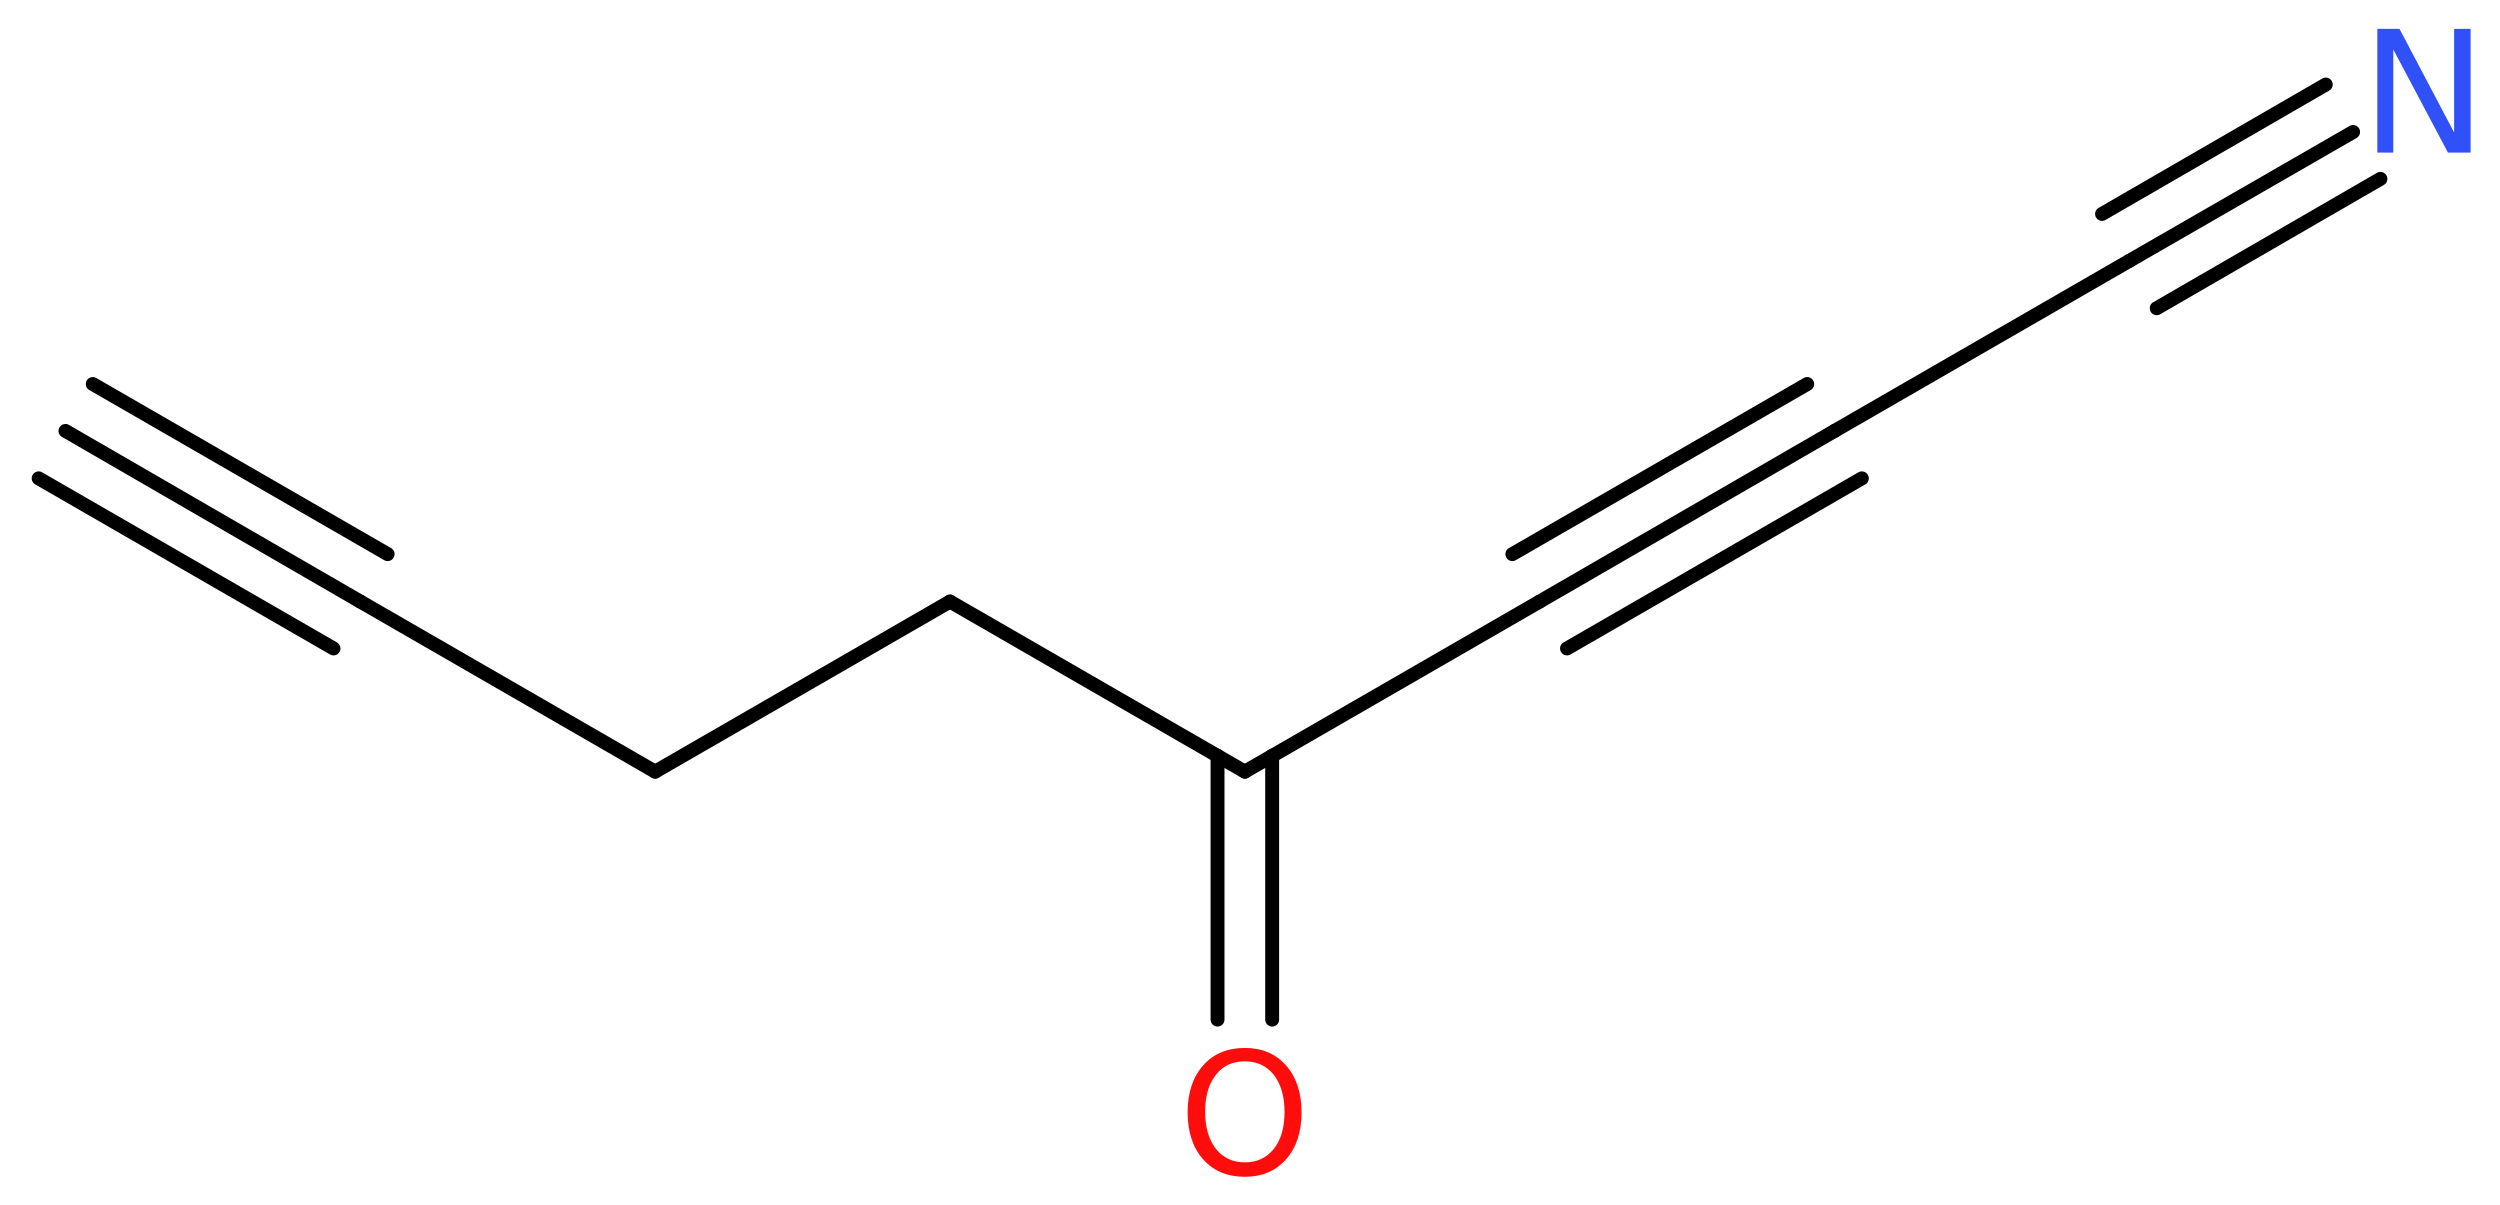 <?xml version='1.0' encoding='UTF-8'?>
<!DOCTYPE svg PUBLIC "-//W3C//DTD SVG 1.1//EN" "http://www.w3.org/Graphics/SVG/1.1/DTD/svg11.dtd">
<svg version='1.2' xmlns='http://www.w3.org/2000/svg' xmlns:xlink='http://www.w3.org/1999/xlink' width='48.5mm' height='23.38mm' viewBox='0 0 48.5 23.38'>
  <desc>Generated by the Chemistry Development Kit (http://github.com/cdk)</desc>
  <g stroke-linecap='round' stroke-linejoin='round' stroke='#000000' stroke-width='.27' fill='#FF0D0D'>
    <rect x='.0' y='.0' width='49.0' height='24.0' fill='#FFFFFF' stroke='none'/>
    <g id='mol1' class='mol'>
      <g id='mol1bnd1' class='bond'>
        <line x1='1.27' y1='8.36' x2='6.99' y2='11.67'/>
        <line x1='1.8' y1='7.45' x2='7.52' y2='10.75'/>
        <line x1='.75' y1='9.28' x2='6.47' y2='12.58'/>
      </g>
      <line id='mol1bnd2' class='bond' x1='6.99' y1='11.67' x2='12.71' y2='14.97'/>
      <line id='mol1bnd3' class='bond' x1='12.71' y1='14.97' x2='18.43' y2='11.67'/>
      <line id='mol1bnd4' class='bond' x1='18.43' y1='11.67' x2='24.15' y2='14.97'/>
      <g id='mol1bnd5' class='bond'>
        <line x1='24.68' y1='14.66' x2='24.68' y2='19.78'/>
        <line x1='23.62' y1='14.66' x2='23.62' y2='19.78'/>
      </g>
      <line id='mol1bnd6' class='bond' x1='24.15' y1='14.97' x2='29.87' y2='11.67'/>
      <g id='mol1bnd7' class='bond'>
        <line x1='29.87' y1='11.67' x2='35.59' y2='8.36'/>
        <line x1='29.34' y1='10.75' x2='35.06' y2='7.45'/>
        <line x1='30.4' y1='12.58' x2='36.12' y2='9.28'/>
      </g>
      <line id='mol1bnd8' class='bond' x1='35.59' y1='8.36' x2='41.31' y2='5.06'/>
      <g id='mol1bnd9' class='bond'>
        <line x1='41.31' y1='5.06' x2='45.65' y2='2.56'/>
        <line x1='40.78' y1='4.15' x2='45.12' y2='1.64'/>
        <line x1='41.84' y1='5.98' x2='46.18' y2='3.47'/>
      </g>
      <path id='mol1atm6' class='atom' d='M24.15 20.59q-.36 .0 -.56 .26q-.21 .26 -.21 .72q.0 .45 .21 .72q.21 .26 .56 .26q.35 .0 .56 -.26q.21 -.26 .21 -.72q.0 -.45 -.21 -.72q-.21 -.26 -.56 -.26zM24.15 20.33q.5 .0 .8 .34q.3 .34 .3 .91q.0 .57 -.3 .91q-.3 .34 -.8 .34q-.51 .0 -.81 -.34q-.3 -.34 -.3 -.91q.0 -.57 .3 -.91q.3 -.34 .81 -.34z' stroke='none'/>
      <path id='mol1atm10' class='atom' d='M46.12 .56h.43l1.06 2.01v-2.01h.32v2.4h-.44l-1.06 -2.0v2.0h-.31v-2.4z' stroke='none' fill='#3050F8'/>
    </g>
  </g>
</svg>
